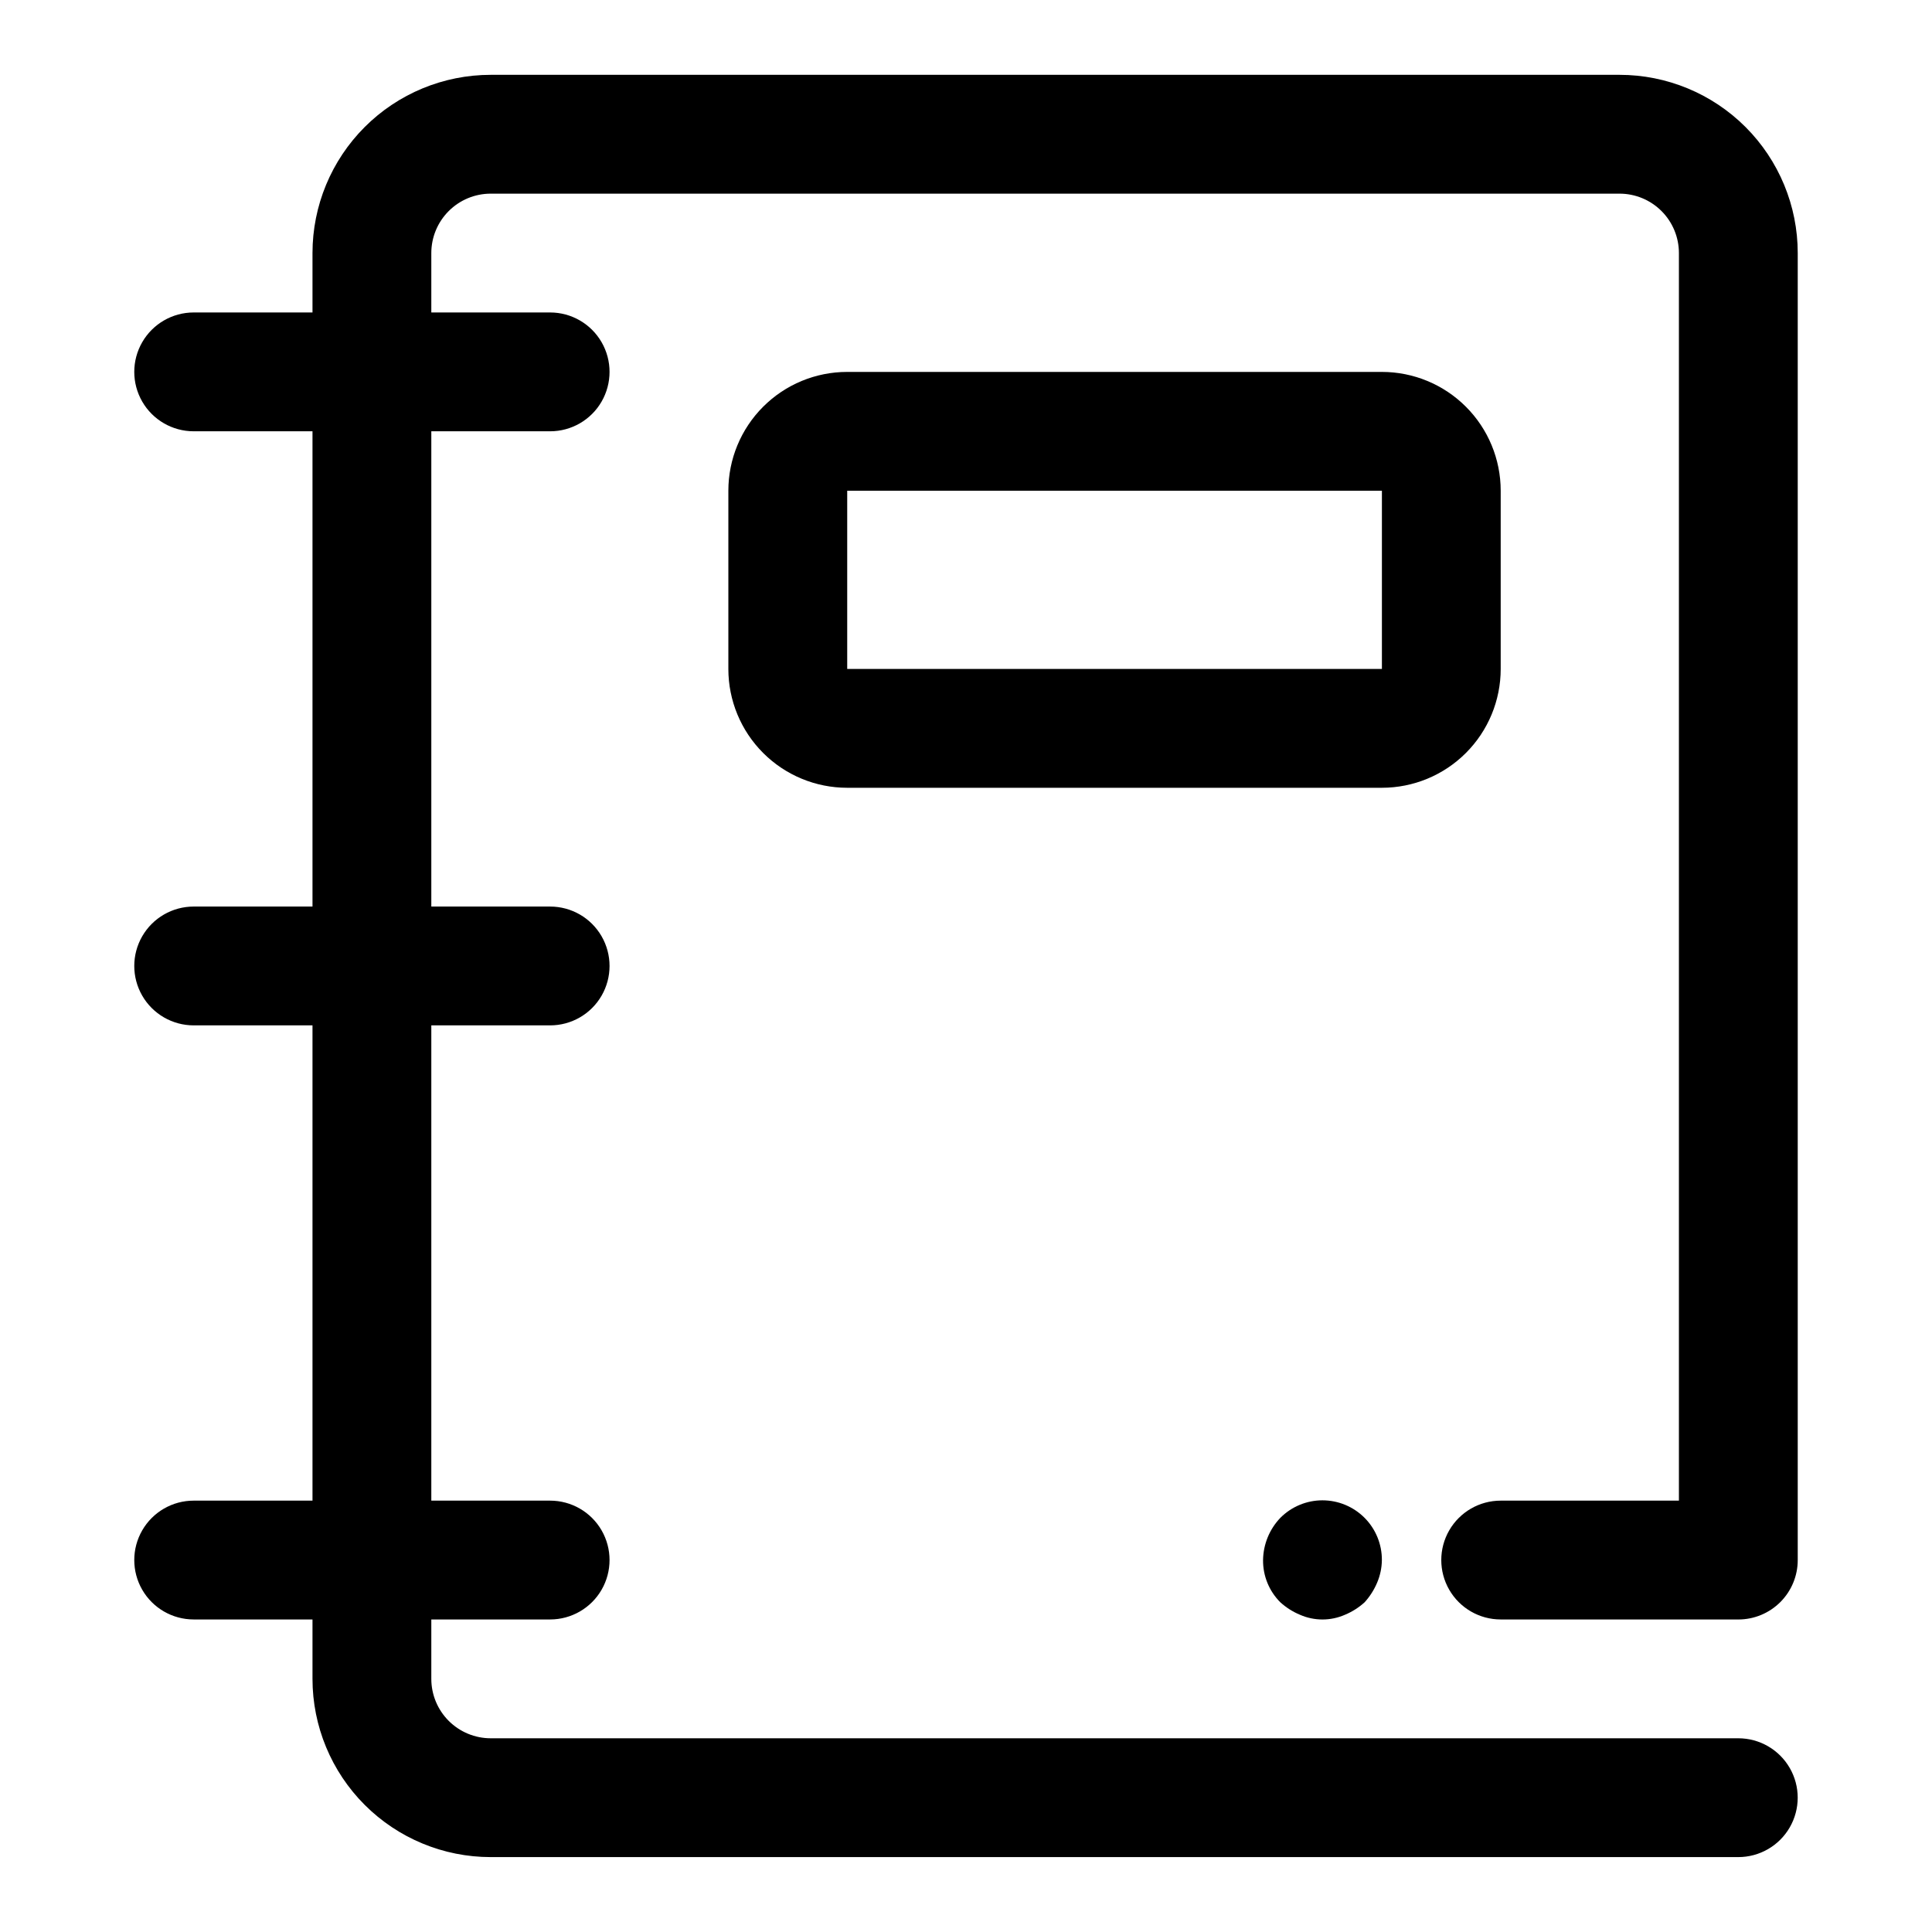 <?xml version="1.0" encoding="UTF-8"?>
<!-- Uploaded to: SVG Repo, www.svgrepo.com, Generator: SVG Repo Mixer Tools -->
<svg fill="#000000" width="800px" height="800px" version="1.1" viewBox="144 144 512 512" xmlns="http://www.w3.org/2000/svg">
 <g>
  <path d="m541.7 573.18h62.977c4.176 0 8.18-1.66 11.133-4.613 2.953-2.953 4.609-6.957 4.609-11.133v-346.37c0-12.527-4.977-24.539-13.832-33.398-8.859-8.859-20.871-13.836-33.398-13.836h-299.14c-12.527 0-24.543 4.977-33.398 13.836-8.859 8.859-13.836 20.871-13.836 33.398v15.742h-31.488c-5.625 0-10.82 3.004-13.633 7.875s-2.812 10.871 0 15.742c2.812 4.871 8.008 7.871 13.633 7.871h31.488v125.95h-31.488c-5.625 0-10.82 3-13.633 7.871s-2.812 10.875 0 15.746 8.008 7.871 13.633 7.871h31.488v125.95h-31.488c-5.625 0-10.82 3-13.633 7.871s-2.812 10.875 0 15.746 8.008 7.871 13.633 7.871h31.488v15.742c0 12.527 4.977 24.543 13.836 33.398 8.855 8.859 20.871 13.836 33.398 13.836h330.62c5.625 0 10.82-3 13.633-7.871 2.812-4.875 2.812-10.875 0-15.746-2.812-4.871-8.008-7.871-13.633-7.871h-330.62c-4.176 0-8.18-1.66-11.133-4.613-2.953-2.953-4.613-6.957-4.613-11.133v-15.742h31.488c5.625 0 10.824-3 13.637-7.871s2.812-10.875 0-15.746-8.012-7.871-13.637-7.871h-31.488v-125.95h31.488c5.625 0 10.824-3 13.637-7.871s2.812-10.875 0-15.746-8.012-7.871-13.637-7.871h-31.488v-125.95h31.488c5.625 0 10.824-3 13.637-7.871 2.812-4.871 2.812-10.871 0-15.742s-8.012-7.875-13.637-7.875h-31.488v-15.742c0-4.176 1.66-8.18 4.613-11.133 2.953-2.953 6.957-4.613 11.133-4.613h299.14c4.176 0 8.18 1.66 11.133 4.613s4.609 6.957 4.609 11.133v330.62h-47.23c-5.625 0-10.824 3-13.637 7.871s-2.812 10.875 0 15.746 8.012 7.871 13.637 7.871z"/>
  <path d="m483.29 546.26c-2.879 3.016-4.508 7.008-4.566 11.176-0.043 4.191 1.605 8.219 4.566 11.18 1.531 1.391 3.289 2.508 5.195 3.305 3.812 1.68 8.152 1.68 11.965 0 1.906-0.797 3.664-1.914 5.195-3.305 1.387-1.535 2.504-3.289 3.309-5.195 0.805-1.895 1.234-3.926 1.258-5.984 0.023-4.191-1.625-8.223-4.582-11.195-2.961-2.973-6.981-4.641-11.176-4.641-4.191 0.004-8.211 1.68-11.164 4.66z"/>
  <path d="m541.7 321.28v-47.23c0-8.352-3.316-16.359-9.223-22.266s-13.914-9.223-22.266-9.223h-141.7c-8.352 0-16.363 3.316-22.266 9.223-5.906 5.906-9.223 13.914-9.223 22.266v47.23c0 8.352 3.316 16.359 9.223 22.266 5.902 5.906 13.914 9.223 22.266 9.223h141.7c8.352 0 16.359-3.316 22.266-9.223s9.223-13.914 9.223-22.266zm-173.18-47.23h141.7v47.23h-141.7z"/>
 </g>
</svg>